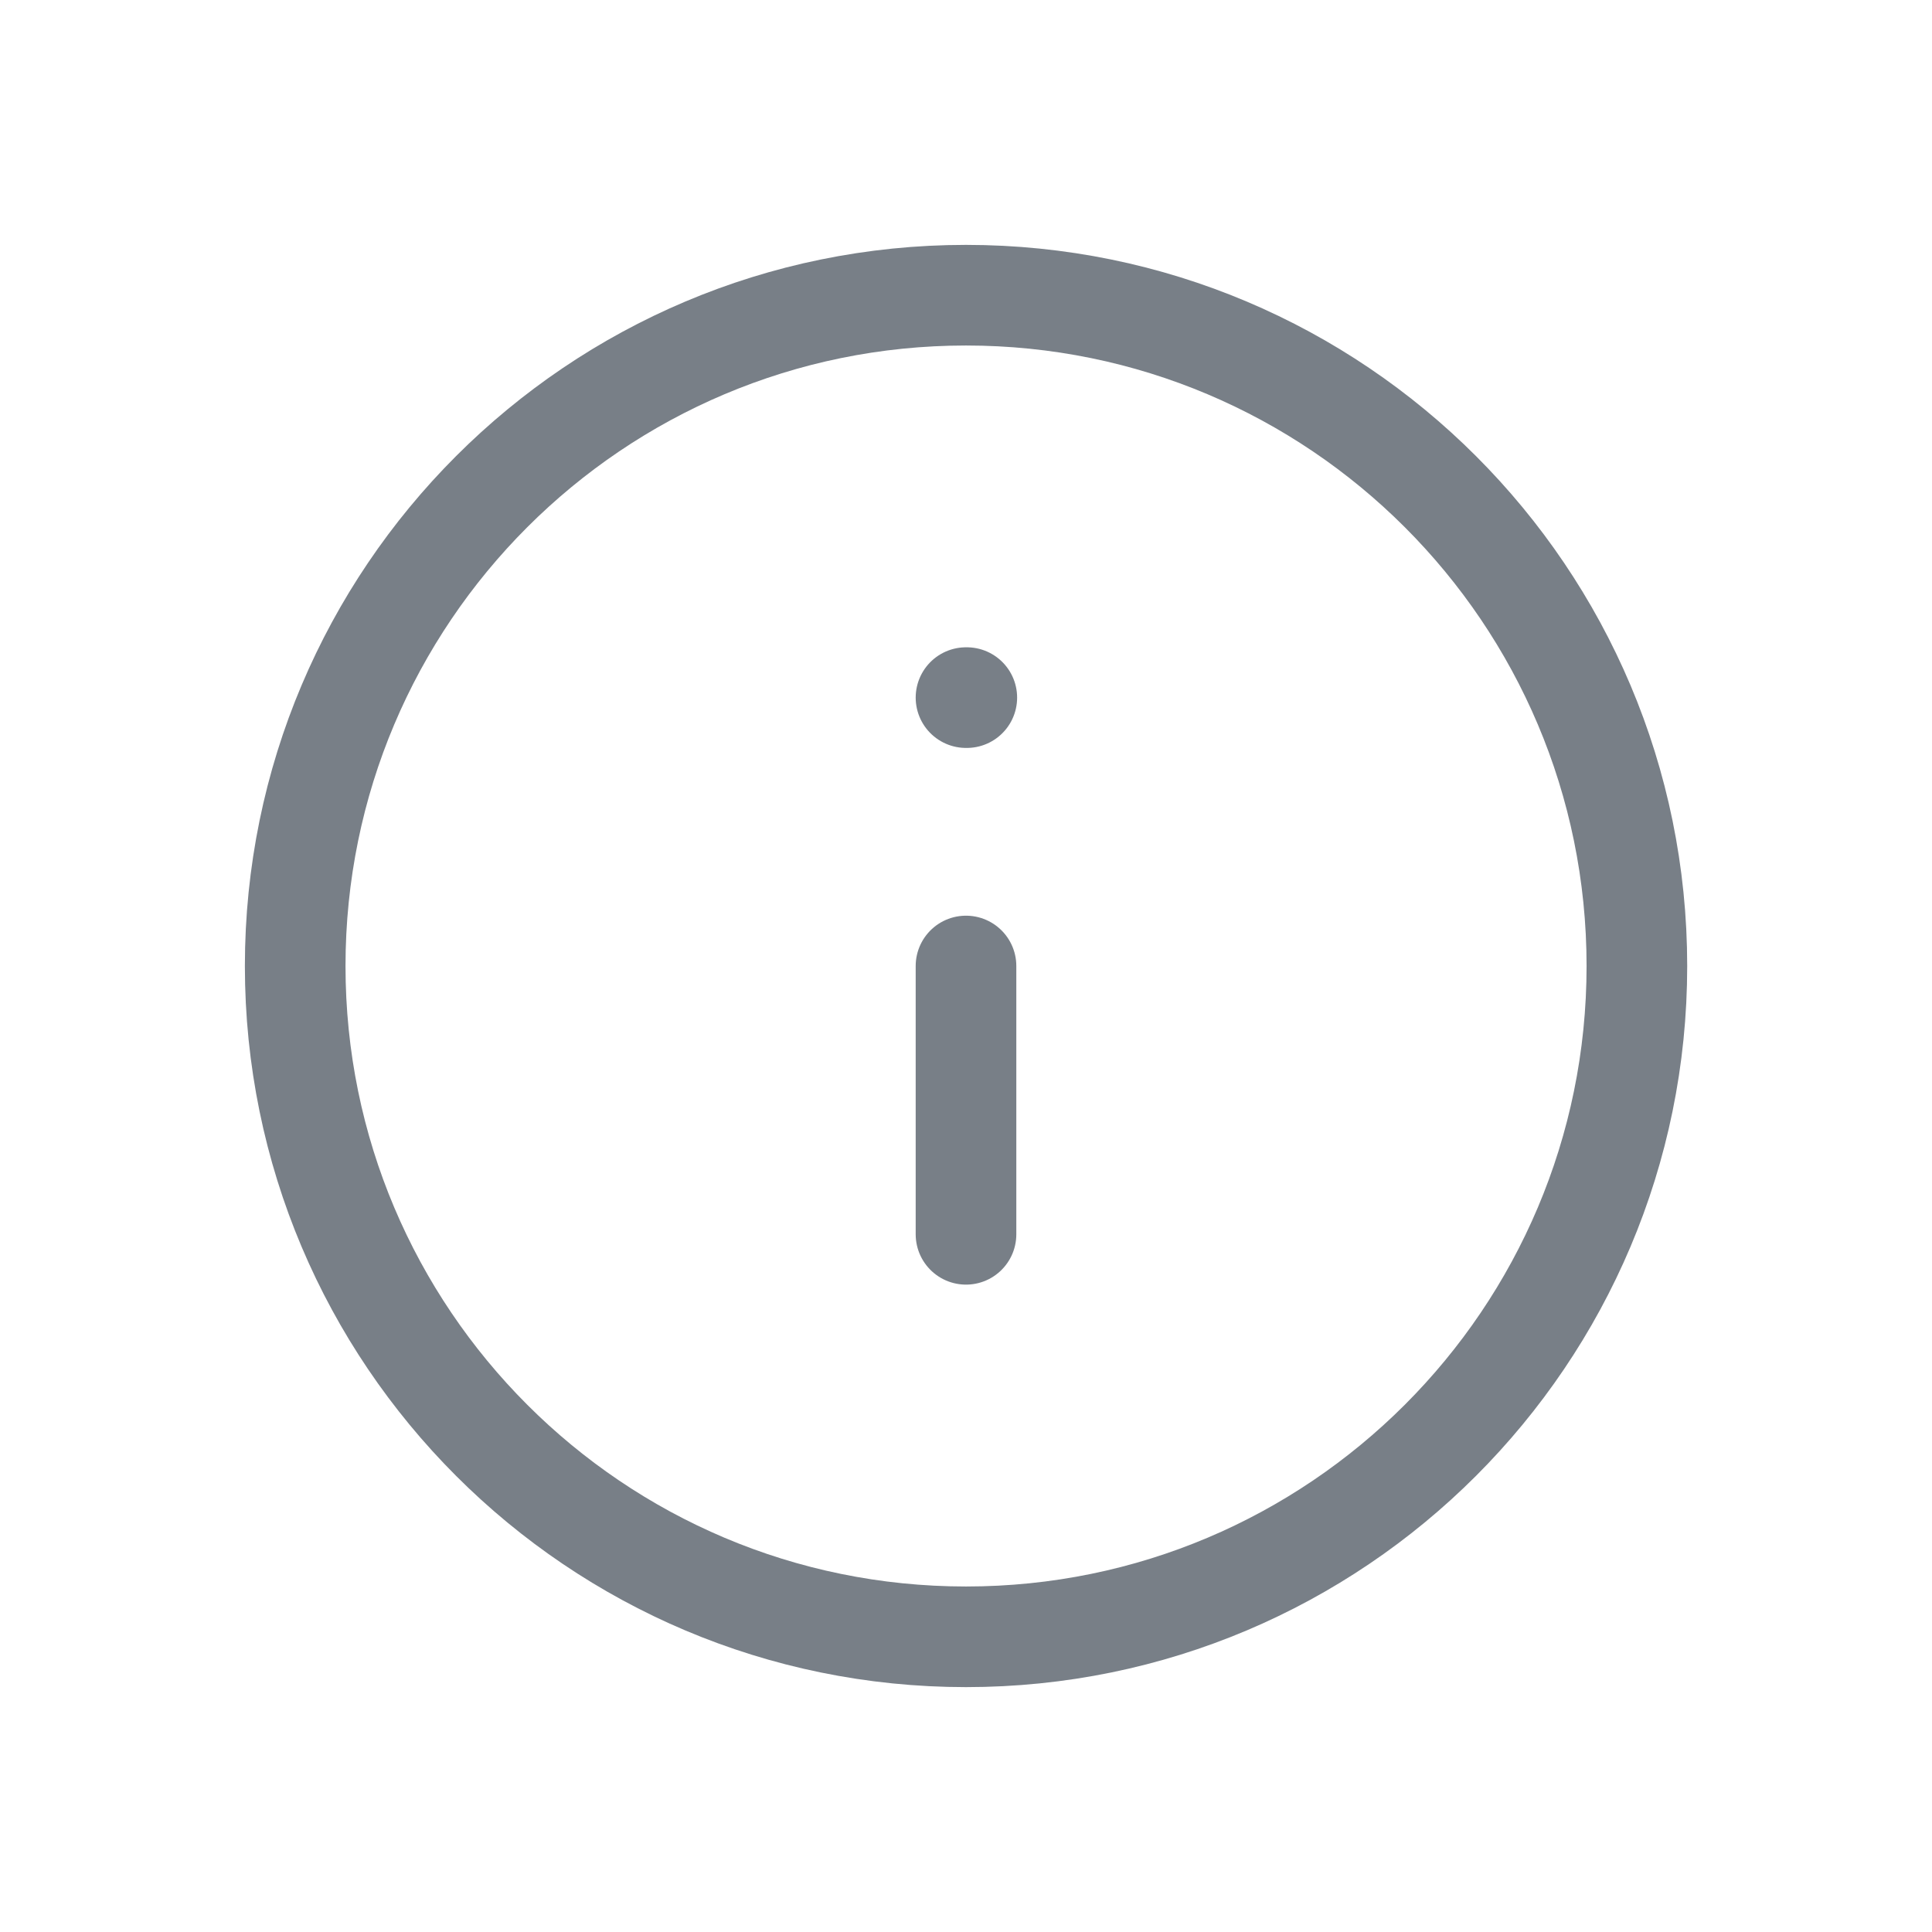 <svg width="24" height="24" viewBox="0 0 24 24" fill="none" xmlns="http://www.w3.org/2000/svg">
<path d="M12 20.333C16.603 20.333 20.334 16.602 20.334 12C20.334 7.397 16.603 3.667 12 3.667C7.398 3.667 3.667 7.397 3.667 12C3.667 16.602 7.398 20.333 12 20.333Z" stroke="#787F87" stroke-width="1.25" stroke-linecap="round" stroke-linejoin="round"/>
<path d="M12 15.333V12" stroke="#787F87" stroke-width="1.25" stroke-linecap="round" stroke-linejoin="round"/>
<path d="M12 8.666H12.01" stroke="#787F87" stroke-width="1.25" stroke-linecap="round" stroke-linejoin="round"/>
</svg>
